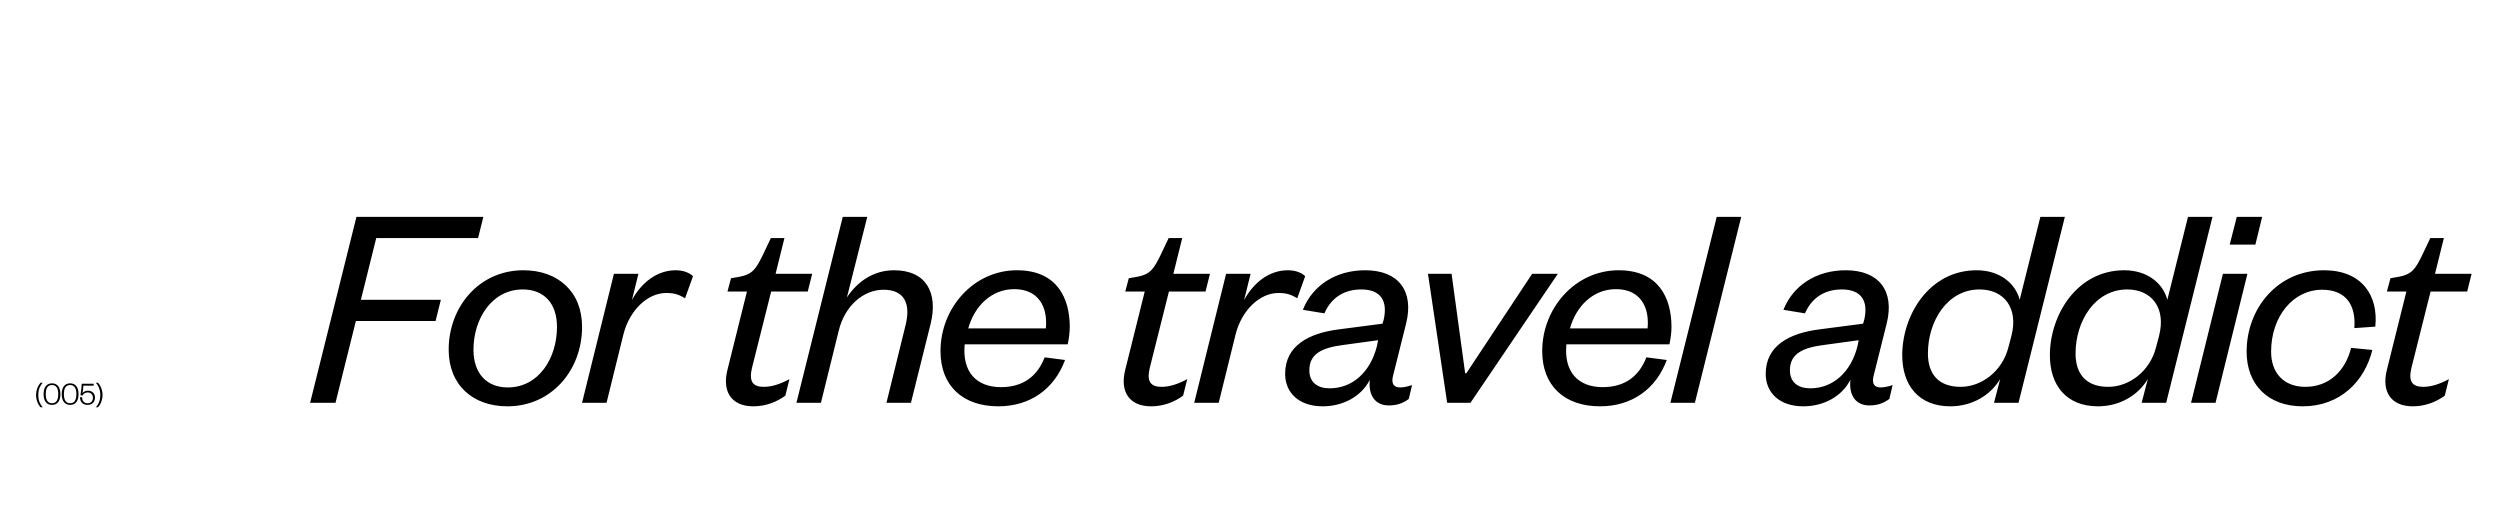 <svg width="1440" height="296" viewBox="0 0 1440 296" fill="none" xmlns="http://www.w3.org/2000/svg">
<path d="M20.76 227.528C20.76 224.944 21.691 222.303 23.382 220.46H24.617C22.641 222.721 22.052 225.115 22.052 227.528C22.052 229.941 22.641 232.335 24.617 234.596H23.382C21.691 232.753 20.76 230.112 20.76 227.528ZM34.795 227.015C34.795 230.986 33.047 233.228 29.95 233.228C26.853 233.228 25.105 230.986 25.105 227.015C25.105 223.044 26.853 220.802 29.95 220.802C33.047 220.802 34.795 223.044 34.795 227.015ZM33.541 227.015C33.541 223.538 32.363 221.771 29.95 221.771C27.537 221.771 26.359 223.538 26.359 227.015C26.359 230.492 27.537 232.259 29.95 232.259C32.363 232.259 33.541 230.492 33.541 227.015ZM45.246 227.015C45.246 230.986 43.498 233.228 40.401 233.228C37.304 233.228 35.556 230.986 35.556 227.015C35.556 223.044 37.304 220.802 40.401 220.802C43.498 220.802 45.246 223.044 45.246 227.015ZM43.992 227.015C43.992 223.538 42.814 221.771 40.401 221.771C37.988 221.771 36.81 223.538 36.81 227.015C36.81 230.492 37.988 232.259 40.401 232.259C42.814 232.259 43.992 230.492 43.992 227.015ZM53.95 221.03V222.151H48.041C48.022 222.835 47.699 225.78 47.547 226.445C48.136 225.685 49.2 225.039 50.625 225.039C53.323 225.039 54.729 226.882 54.729 229.048C54.729 231.48 53.038 233.228 50.454 233.228C47.623 233.228 45.989 231.385 46.122 228.744L47.319 228.858C47.3 230.891 48.364 232.278 50.492 232.278C52.392 232.278 53.513 231.024 53.513 229.067C53.513 227.3 52.354 226.046 50.492 226.046C49.01 226.046 48.022 226.863 47.547 227.775L46.331 227.699C46.635 226.046 47.034 223.006 47.091 221.03H53.95ZM59.071 227.528C59.071 230.112 58.14 232.753 56.449 234.596H55.214C57.19 232.335 57.779 229.941 57.779 227.528C57.779 225.115 57.19 222.721 55.214 220.46H56.449C58.14 222.303 59.071 224.944 59.071 227.528Z" fill="black"/>
<path d="M193.25 232H178.63L205.32 124.9H278.42L275.36 137.14H216.71L207.87 172.67H253.94L250.88 184.91H204.98L193.25 232ZM292.435 223.16C310.455 223.16 320.825 206.16 320.825 188.31C320.825 174.54 313.175 166.72 301.105 166.72C283.255 166.72 272.715 183.72 272.715 201.4C272.715 215.34 280.535 223.16 292.435 223.16ZM292.265 234.04C272.375 234.04 258.435 221.8 258.435 201.4C258.435 176.75 275.945 155.67 301.445 155.67C321.335 155.67 335.275 167.91 335.275 188.31C335.275 213.13 317.765 234.04 292.265 234.04ZM399.179 159.07L394.589 171.82C391.019 169.61 388.299 168.76 383.709 168.76C373.169 168.76 362.629 178.45 359.059 192.73L349.369 232H335.259L353.619 157.71H367.729L363.989 172.84C369.429 162.81 378.439 155.67 389.149 155.67C393.909 155.67 397.139 157.2 399.179 159.07ZM419.025 212.96L430.245 167.91H419.025L421.065 160.26L425.995 159.41C433.475 158.05 435.515 154.65 439.085 147.51L444.015 137.14H451.835L446.735 157.71H467.815L465.265 167.91H444.185L433.135 211.94C431.265 219.76 433.645 222.82 439.935 222.82C444.525 222.82 449.285 221.29 454.725 218.4L452.345 227.92C447.415 231.49 441.125 234.04 433.985 234.04C421.405 234.04 415.795 225.71 419.025 212.96ZM483.058 190.69L472.858 232H458.748L485.438 124.9H499.548L487.818 171.31C493.938 162.13 503.118 155.67 515.018 155.67C533.548 155.67 540.348 168.76 536.098 186.27L524.708 232H510.598L521.648 187.12C524.708 174.71 520.798 166.89 508.898 166.89C497.678 166.89 486.628 175.73 483.058 190.69ZM601.734 205.82L613.464 207.35C607.344 224.01 593.404 234.04 575.044 234.04C554.474 234.04 541.724 222.14 541.724 202.25C541.724 177.43 560.764 155.67 585.754 155.67C609.044 155.67 616.184 171.99 616.184 188.31C616.184 191.37 615.674 195.45 614.994 198.34H555.664C554.134 214.32 562.464 222.99 576.574 222.99C588.814 222.99 597.314 217.21 601.734 205.82ZM557.704 189.16H602.414C603.604 176.75 598.164 166.55 584.224 166.55C570.964 166.55 561.274 176.41 557.704 189.16ZM648.147 212.96L659.367 167.91H648.147L650.187 160.26L655.117 159.41C662.597 158.05 664.637 154.65 668.207 147.51L673.137 137.14H680.957L675.857 157.71H696.937L694.387 167.91H673.307L662.257 211.94C660.387 219.76 662.767 222.82 669.057 222.82C673.647 222.82 678.407 221.29 683.847 218.4L681.467 227.92C676.537 231.49 670.247 234.04 663.107 234.04C650.527 234.04 644.917 225.71 648.147 212.96ZM751.79 159.07L747.2 171.82C743.63 169.61 740.91 168.76 736.32 168.76C725.78 168.76 715.24 178.45 711.67 192.73L701.98 232H687.87L706.23 157.71H720.34L716.6 172.84C722.04 162.81 731.05 155.67 741.76 155.67C746.52 155.67 749.75 157.2 751.79 159.07ZM793.109 199.36L793.789 195.96L773.899 198.68C761.999 200.21 754.179 203.44 754.179 213.3C754.179 220.27 758.939 223.67 765.909 223.67C778.999 223.67 789.369 214.32 793.109 199.36ZM809.939 186.27L802.459 216.19C801.099 221.12 802.969 223.16 806.369 223.16C808.579 223.16 810.789 222.65 813.339 221.8L811.469 229.79C808.239 232.17 804.839 233.53 799.909 233.53C792.429 233.53 788.009 228.09 789.029 218.74C784.099 228.43 773.559 234.04 761.829 234.04C748.399 234.04 740.239 226.39 740.239 215.34C740.239 199.19 753.669 191.88 771.519 189.67L796.339 186.44L797.019 184.06C799.399 173.52 795.489 166.72 784.099 166.72C774.919 166.72 767.099 170.8 762.849 180.49L750.439 178.45C756.049 164.34 769.479 155.67 786.309 155.67C805.689 155.67 814.529 167.74 809.939 186.27ZM846.989 232H833.559L822.509 157.71H836.109L843.929 215H844.609L882.519 157.71H897.309L846.989 232ZM948.322 205.82L960.052 207.35C953.932 224.01 939.992 234.04 921.632 234.04C901.062 234.04 888.312 222.14 888.312 202.25C888.312 177.43 907.352 155.67 932.342 155.67C955.632 155.67 962.772 171.99 962.772 188.31C962.772 191.37 962.262 195.45 961.582 198.34H902.252C900.722 214.32 909.052 222.99 923.162 222.99C935.402 222.99 943.902 217.21 948.322 205.82ZM904.292 189.16H949.002C950.192 176.75 944.752 166.55 930.812 166.55C917.552 166.55 907.862 176.41 904.292 189.16ZM988.838 124.9H1002.95L976.258 232H962.148L988.838 124.9ZM1069.92 199.36L1070.6 195.96L1050.71 198.68C1038.81 200.21 1030.99 203.44 1030.99 213.3C1030.99 220.27 1035.75 223.67 1042.72 223.67C1055.81 223.67 1066.18 214.32 1069.92 199.36ZM1086.75 186.27L1079.27 216.19C1077.91 221.12 1079.78 223.16 1083.18 223.16C1085.39 223.16 1087.6 222.65 1090.15 221.8L1088.28 229.79C1085.05 232.17 1081.65 233.53 1076.72 233.53C1069.24 233.53 1064.82 228.09 1065.84 218.74C1060.91 228.43 1050.37 234.04 1038.64 234.04C1025.21 234.04 1017.05 226.39 1017.05 215.34C1017.05 199.19 1030.48 191.88 1048.33 189.67L1073.15 186.44L1073.83 184.06C1076.21 173.52 1072.3 166.72 1060.91 166.72C1051.73 166.72 1043.91 170.8 1039.66 180.49L1027.25 178.45C1032.86 164.34 1046.29 155.67 1063.12 155.67C1082.5 155.67 1091.34 167.74 1086.75 186.27ZM1156.89 199.87L1158.59 193.41C1162.67 177.6 1154.51 166.72 1140.23 166.72C1121.7 166.72 1110.48 184.91 1110.48 203.61C1110.48 216.02 1117.11 222.82 1129.35 222.82C1141.08 222.82 1153.32 214.15 1156.89 199.87ZM1163.35 172.67L1175.25 124.9H1189.36L1162.67 232H1148.56L1152.13 218.23C1146.69 227.58 1135.98 234.04 1123.4 234.04C1105.21 234.04 1095.69 221.97 1095.69 204.63C1095.69 181.34 1111.33 155.67 1138.53 155.67C1151.62 155.67 1160.8 162.98 1163.35 172.67ZM1241.93 199.87L1243.63 193.41C1247.71 177.6 1239.55 166.72 1225.27 166.72C1206.74 166.72 1195.52 184.91 1195.52 203.61C1195.52 216.02 1202.15 222.82 1214.39 222.82C1226.12 222.82 1238.36 214.15 1241.93 199.87ZM1248.39 172.67L1260.29 124.9H1274.4L1247.71 232H1233.6L1237.17 218.23C1231.73 227.58 1221.02 234.04 1208.44 234.04C1190.25 234.04 1180.73 221.97 1180.73 204.63C1180.73 181.34 1196.37 155.67 1223.57 155.67C1236.66 155.67 1245.84 162.98 1248.39 172.67ZM1280.4 157.71H1294.51L1276.15 232H1262.04L1280.4 157.71ZM1284.31 140.88L1288.39 124.9H1303.01L1299.1 140.88H1284.31ZM1294.05 202.59C1294.05 177.43 1312.07 155.67 1338.59 155.67C1360.52 155.67 1370.04 170.29 1368.17 188.14L1356.1 188.99C1357.12 176.24 1351.68 166.89 1337.57 166.89C1320.74 166.89 1308.16 182.36 1308.16 202.59C1308.16 214.83 1315.47 222.82 1327.88 222.82C1341.65 222.82 1351 213.47 1354.23 200.38L1366.47 201.57C1362.05 219.59 1347.94 234.04 1326.35 234.04C1306.12 234.04 1294.05 221.29 1294.05 202.59ZM1374.86 212.96L1386.08 167.91H1374.86L1376.9 160.26L1381.83 159.41C1389.31 158.05 1391.35 154.65 1394.92 147.51L1399.85 137.14H1407.67L1402.57 157.71H1423.65L1421.1 167.91H1400.02L1388.97 211.94C1387.1 219.76 1389.48 222.82 1395.77 222.82C1400.36 222.82 1405.12 221.29 1410.56 218.4L1408.18 227.92C1403.25 231.49 1396.96 234.04 1389.82 234.04C1377.24 234.04 1371.63 225.71 1374.86 212.96Z" fill="black"/>
</svg>
